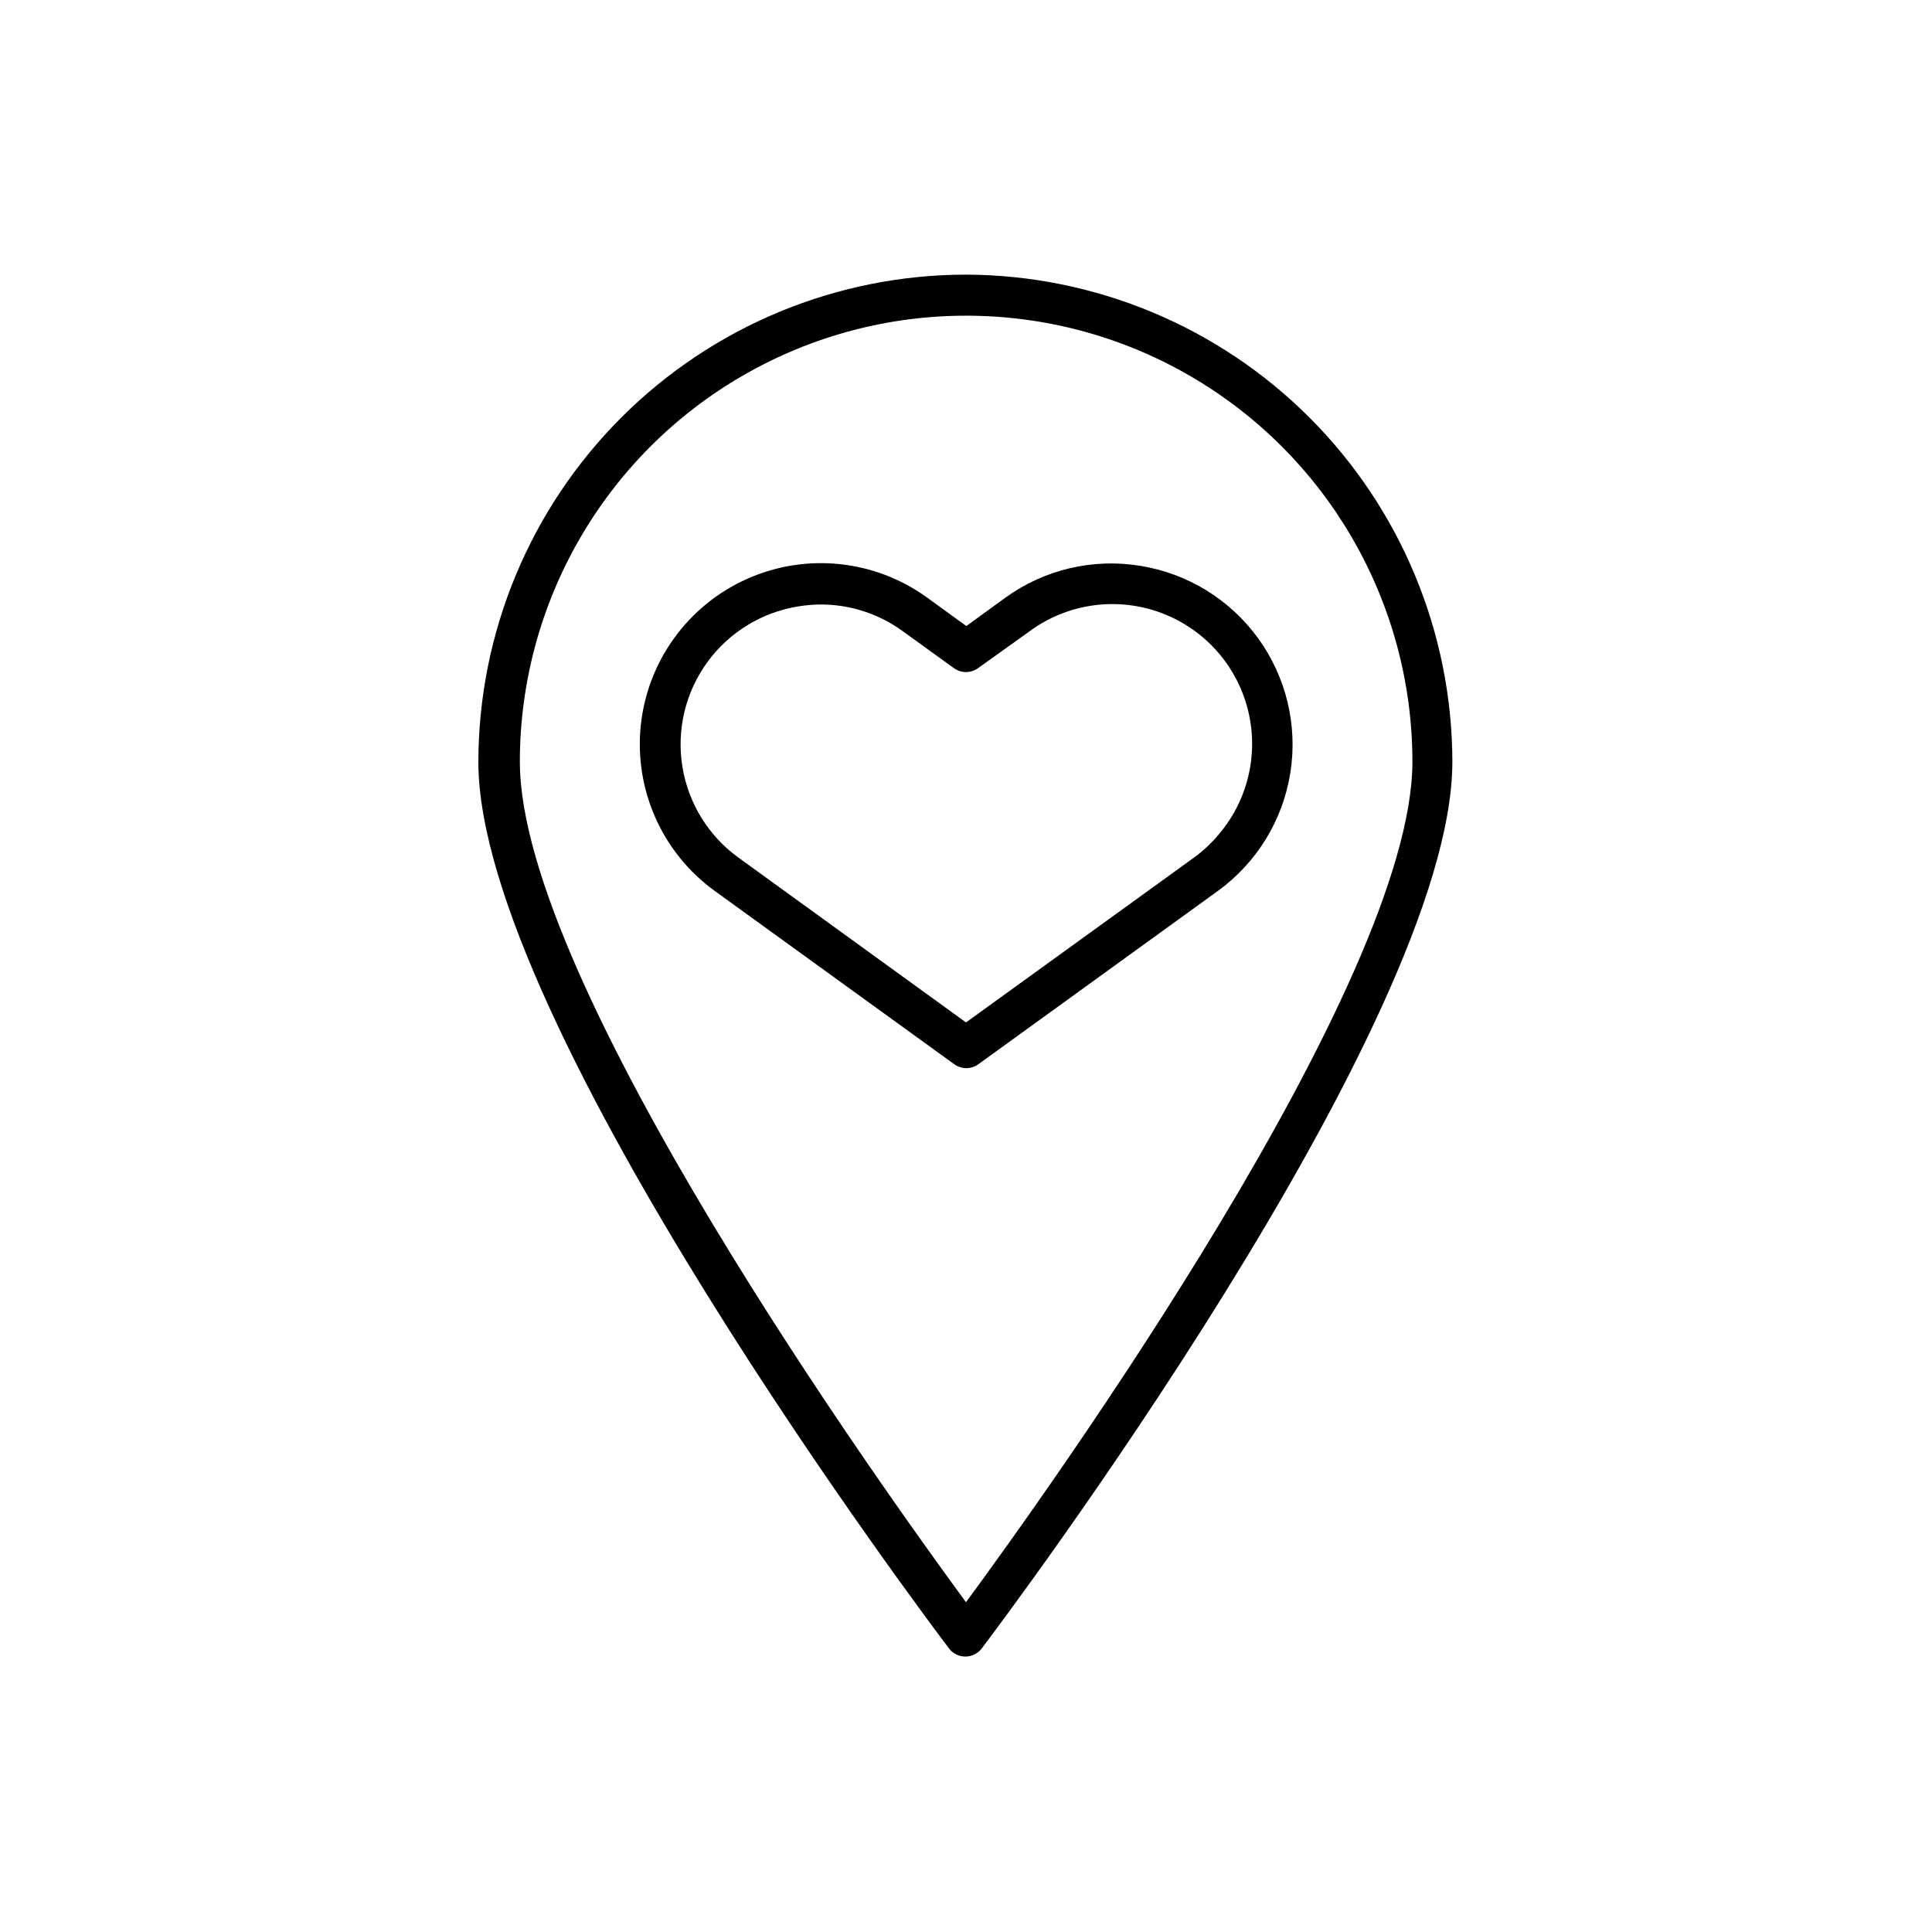<?xml version="1.0" encoding="UTF-8"?>
<!-- Uploaded to: SVG Repo, www.svgrepo.com, Generator: SVG Repo Mixer Tools -->
<svg fill="#000000" width="800px" height="800px" version="1.1" viewBox="144 144 512 512" xmlns="http://www.w3.org/2000/svg">
 <g>
  <path d="m400 216.78c-34.254 0.02-67.098 13.633-91.324 37.844-24.227 24.211-37.859 57.047-37.906 91.297 0 69.359 119.74 228.39 124.86 235.11l0.004 0.004c1.035 1.246 2.574 1.969 4.199 1.969 1.621 0 3.16-0.723 4.195-1.969 5.121-6.719 124.86-165.75 124.86-235.11l0.004-0.004c-0.047-34.191-13.629-66.977-37.785-91.18-24.156-24.203-56.914-37.852-91.105-37.961zm0 351.83c-21.832-29.727-118.23-164.07-118.23-222.68l-0.004-0.004c0-42.254 22.543-81.297 59.137-102.42 36.594-21.129 81.676-21.129 118.27 0 36.594 21.125 59.133 60.168 59.133 102.42-0.082 58.609-96.477 193.04-118.31 222.68z"/>
  <path d="m446.18 293.95c-12.539-2.055-25.379 0.965-35.684 8.398l-10.41 7.559-10.41-7.559h-0.004c-13.891-10.051-32.086-11.926-47.734-4.922s-26.371 21.824-28.129 38.875c-1.758 17.055 5.715 33.75 19.602 43.801l63.48 45.93c1.906 1.375 4.477 1.375 6.383 0l63.48-45.93c10.289-7.465 17.191-18.707 19.191-31.258 2.004-12.551-1.062-25.387-8.52-35.68-7.457-10.293-18.695-17.203-31.246-19.215zm14.105 77.418-60.285 43.582-60.289-43.664c-7.969-5.758-13.32-14.445-14.879-24.152-1.559-9.703 0.809-19.629 6.574-27.59 5.769-7.961 14.465-13.301 24.172-14.844 1.973-0.328 3.965-0.496 5.965-0.504 7.785 0 15.371 2.469 21.66 7.051l13.602 9.824h0.004c1.906 1.375 4.477 1.375 6.379 0l13.605-9.738c9.805-7.242 22.547-9.195 34.07-5.223 11.523 3.973 20.352 13.363 23.613 25.109 3.258 11.746 0.527 24.344-7.305 33.684-2.012 2.441-4.324 4.613-6.883 6.469z"/>
 </g>
</svg>